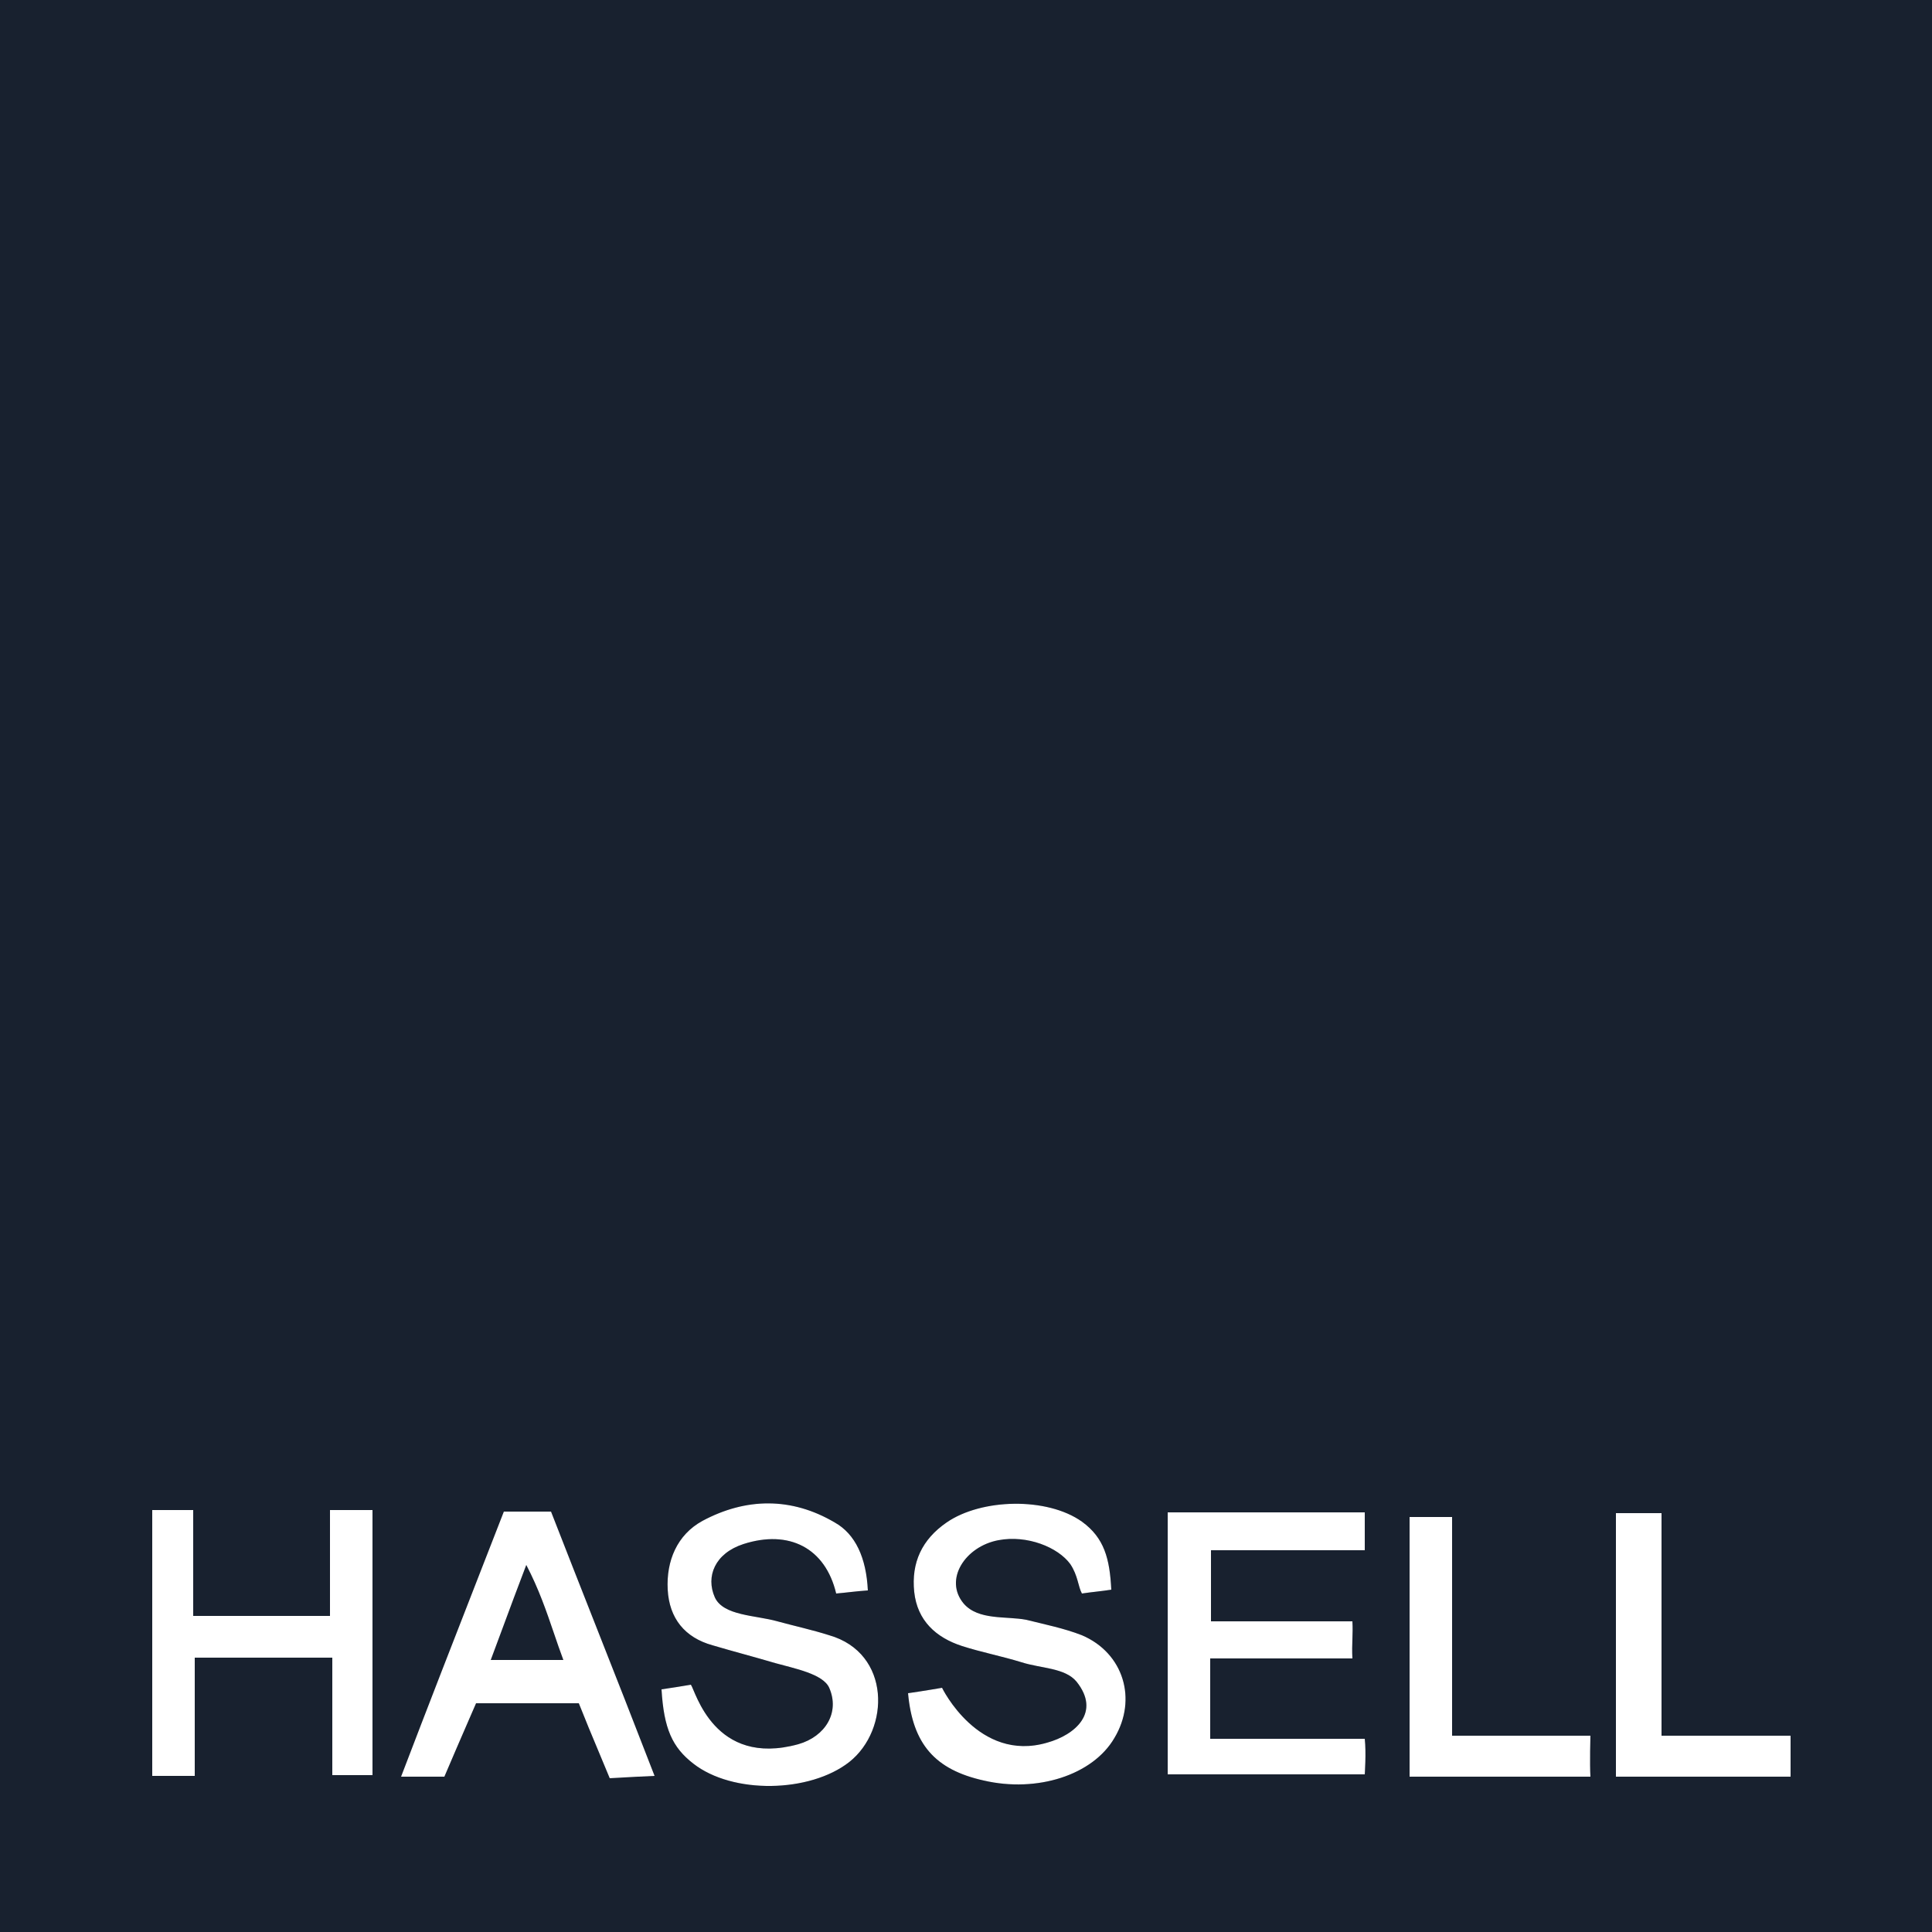 <svg width="60" height="60" viewBox="0 0 60 60" fill="none" xmlns="http://www.w3.org/2000/svg">
<rect x="0" y="0" width="60" height="60" fill="#808080" stroke="none"/>
<path d="M56.766 40.456H2.321V56.821H56.766V40.456Z" fill="white"/>
<path d="M60 0V60H0V0H1.32H58.704H60ZM20.544 52.464C20.616 53.688 20.88 54.264 21.528 54.768C22.752 55.728 25.152 55.68 26.376 54.72C27.648 53.712 27.672 51.336 25.752 50.784C25.224 50.616 24.672 50.496 24.144 50.352C23.472 50.16 22.464 50.184 22.2 49.608C21.912 48.96 22.2 48.24 23.088 47.952C24.504 47.496 25.632 48.072 25.968 49.488C26.256 49.464 26.592 49.416 26.952 49.392C26.904 48.384 26.568 47.64 25.92 47.28C24.576 46.488 23.16 46.512 21.816 47.232C21.024 47.664 20.688 48.48 20.736 49.368C20.784 50.256 21.264 50.856 22.128 51.096C22.776 51.288 23.424 51.456 24.072 51.648C24.672 51.816 25.56 51.984 25.752 52.416C26.088 53.184 25.632 53.928 24.792 54.168C22.176 54.888 21.6 52.512 21.456 52.32C21.192 52.368 20.856 52.416 20.544 52.464ZM29.928 49.8C29.304 49.056 29.976 48.024 31.008 47.832C31.896 47.664 32.856 48.048 33.24 48.576C33.48 48.936 33.48 49.272 33.6 49.488C33.912 49.44 34.224 49.416 34.512 49.368C34.464 48.408 34.296 47.76 33.6 47.256C32.52 46.488 30.48 46.536 29.4 47.28C28.632 47.808 28.296 48.528 28.392 49.44C28.488 50.328 29.064 50.856 29.88 51.12C30.48 51.312 31.104 51.432 31.728 51.624C32.328 51.816 33.072 51.792 33.432 52.224C34.2 53.184 33.384 53.88 32.52 54.12C30.384 54.744 29.256 52.416 29.256 52.416C29.256 52.416 28.704 52.512 28.2 52.584C28.344 54.168 29.04 54.96 30.552 55.296C32.208 55.68 33.936 55.128 34.608 53.976C35.328 52.776 34.896 51.336 33.6 50.784C33.048 50.568 32.448 50.448 31.872 50.304C31.248 50.184 30.384 50.328 29.928 49.8ZM36.264 55.104H42.384C42.384 55.104 42.432 54.432 42.384 54C40.728 54 39.192 54 37.584 54C37.584 53.112 37.584 52.392 37.584 51.504C39.072 51.504 40.512 51.504 42 51.504C41.976 51.048 42.024 50.76 42 50.352C40.488 50.352 39.024 50.352 37.608 50.352C37.608 49.536 37.608 48.144 37.608 48.144H42.384C42.384 48.144 42.384 47.328 42.384 46.968C40.296 46.968 38.304 46.968 36.264 46.968C36.264 49.752 36.264 55.104 36.264 55.104ZM10.248 46.896C10.248 46.896 10.248 49.128 10.248 50.184C8.784 50.184 7.464 50.184 6 50.184C6 49.08 6 46.896 6 46.896H4.728V55.152C4.728 55.152 5.568 55.152 6.048 55.152C6.048 53.904 6.048 52.728 6.048 51.48C7.512 51.48 8.856 51.48 10.32 51.48C10.32 52.728 10.32 53.904 10.32 55.128C10.824 55.128 11.184 55.128 11.568 55.128C11.568 52.368 11.568 46.896 11.568 46.896H10.248ZM45.096 47.112H43.776V55.176C43.776 55.176 47.472 55.176 49.392 55.176C49.368 54.768 49.392 53.904 49.392 53.904H45.096V47.112ZM50.184 55.176C52.08 55.176 53.832 55.176 55.608 55.176C55.608 54.768 55.608 53.904 55.608 53.904H51.6V46.992C51.6 46.992 50.592 46.992 50.184 46.992C50.184 49.752 50.184 52.416 50.184 55.176Z" fill="#1E293B"/>
<path d="M60 0V60H0V0H1.32H58.704H60ZM20.544 52.464C20.616 53.688 20.88 54.264 21.528 54.768C22.752 55.728 25.152 55.68 26.376 54.72C27.648 53.712 27.672 51.336 25.752 50.784C25.224 50.616 24.672 50.496 24.144 50.352C23.472 50.16 22.464 50.184 22.2 49.608C21.912 48.96 22.2 48.24 23.088 47.952C24.504 47.496 25.632 48.072 25.968 49.488C26.256 49.464 26.592 49.416 26.952 49.392C26.904 48.384 26.568 47.64 25.92 47.28C24.576 46.488 23.16 46.512 21.816 47.232C21.024 47.664 20.688 48.48 20.736 49.368C20.784 50.256 21.264 50.856 22.128 51.096C22.776 51.288 23.424 51.456 24.072 51.648C24.672 51.816 25.56 51.984 25.752 52.416C26.088 53.184 25.632 53.928 24.792 54.168C22.176 54.888 21.6 52.512 21.456 52.32C21.192 52.368 20.856 52.416 20.544 52.464ZM29.928 49.8C29.304 49.056 29.976 48.024 31.008 47.832C31.896 47.664 32.856 48.048 33.24 48.576C33.48 48.936 33.48 49.272 33.6 49.488C33.912 49.44 34.224 49.416 34.512 49.368C34.464 48.408 34.296 47.76 33.6 47.256C32.52 46.488 30.48 46.536 29.4 47.28C28.632 47.808 28.296 48.528 28.392 49.44C28.488 50.328 29.064 50.856 29.88 51.12C30.48 51.312 31.104 51.432 31.728 51.624C32.328 51.816 33.072 51.792 33.432 52.224C34.2 53.184 33.384 53.88 32.52 54.12C30.384 54.744 29.256 52.416 29.256 52.416C29.256 52.416 28.704 52.512 28.2 52.584C28.344 54.168 29.04 54.96 30.552 55.296C32.208 55.68 33.936 55.128 34.608 53.976C35.328 52.776 34.896 51.336 33.6 50.784C33.048 50.568 32.448 50.448 31.872 50.304C31.248 50.184 30.384 50.328 29.928 49.8ZM36.264 55.104H42.384C42.384 55.104 42.432 54.432 42.384 54C40.728 54 39.192 54 37.584 54C37.584 53.112 37.584 52.392 37.584 51.504C39.072 51.504 40.512 51.504 42 51.504C41.976 51.048 42.024 50.76 42 50.352C40.488 50.352 39.024 50.352 37.608 50.352C37.608 49.536 37.608 48.144 37.608 48.144H42.384C42.384 48.144 42.384 47.328 42.384 46.968C40.296 46.968 38.304 46.968 36.264 46.968C36.264 49.752 36.264 55.104 36.264 55.104ZM10.248 46.896C10.248 46.896 10.248 49.128 10.248 50.184C8.784 50.184 7.464 50.184 6 50.184C6 49.08 6 46.896 6 46.896H4.728V55.152C4.728 55.152 5.568 55.152 6.048 55.152C6.048 53.904 6.048 52.728 6.048 51.48C7.512 51.48 8.856 51.48 10.32 51.48C10.32 52.728 10.32 53.904 10.32 55.128C10.824 55.128 11.184 55.128 11.568 55.128C11.568 52.368 11.568 46.896 11.568 46.896H10.248ZM45.096 47.112H43.776V55.176C43.776 55.176 47.472 55.176 49.392 55.176C49.368 54.768 49.392 53.904 49.392 53.904H45.096V47.112ZM50.184 55.176C52.08 55.176 53.832 55.176 55.608 55.176C55.608 54.768 55.608 53.904 55.608 53.904H51.6V46.992C51.6 46.992 50.592 46.992 50.184 46.992C50.184 49.752 50.184 52.416 50.184 55.176Z" fill="black" fill-opacity="0.2"/>
<path fill-rule="evenodd" clip-rule="evenodd" d="M14.934 48.776C14.115 50.875 13.293 52.983 12.456 55.176H13.8C14.058 54.568 14.316 53.974 14.563 53.405C14.638 53.233 14.712 53.063 14.784 52.896H17.976C18.179 53.411 18.382 53.896 18.592 54.397C18.704 54.665 18.819 54.939 18.936 55.224C19.023 55.219 19.107 55.215 19.192 55.21C19.529 55.191 19.867 55.171 20.328 55.152C19.703 53.534 19.093 51.985 18.489 50.453C18.027 49.281 17.57 48.119 17.112 46.944H15.648C15.41 47.556 15.172 48.166 14.934 48.776ZM15.617 50.539C15.492 50.875 15.369 51.208 15.24 51.552H17.496C17.391 51.272 17.296 50.993 17.201 50.714C16.969 50.035 16.735 49.348 16.344 48.6C16.067 49.323 15.84 49.938 15.617 50.539Z" fill="white"/>
</svg>
